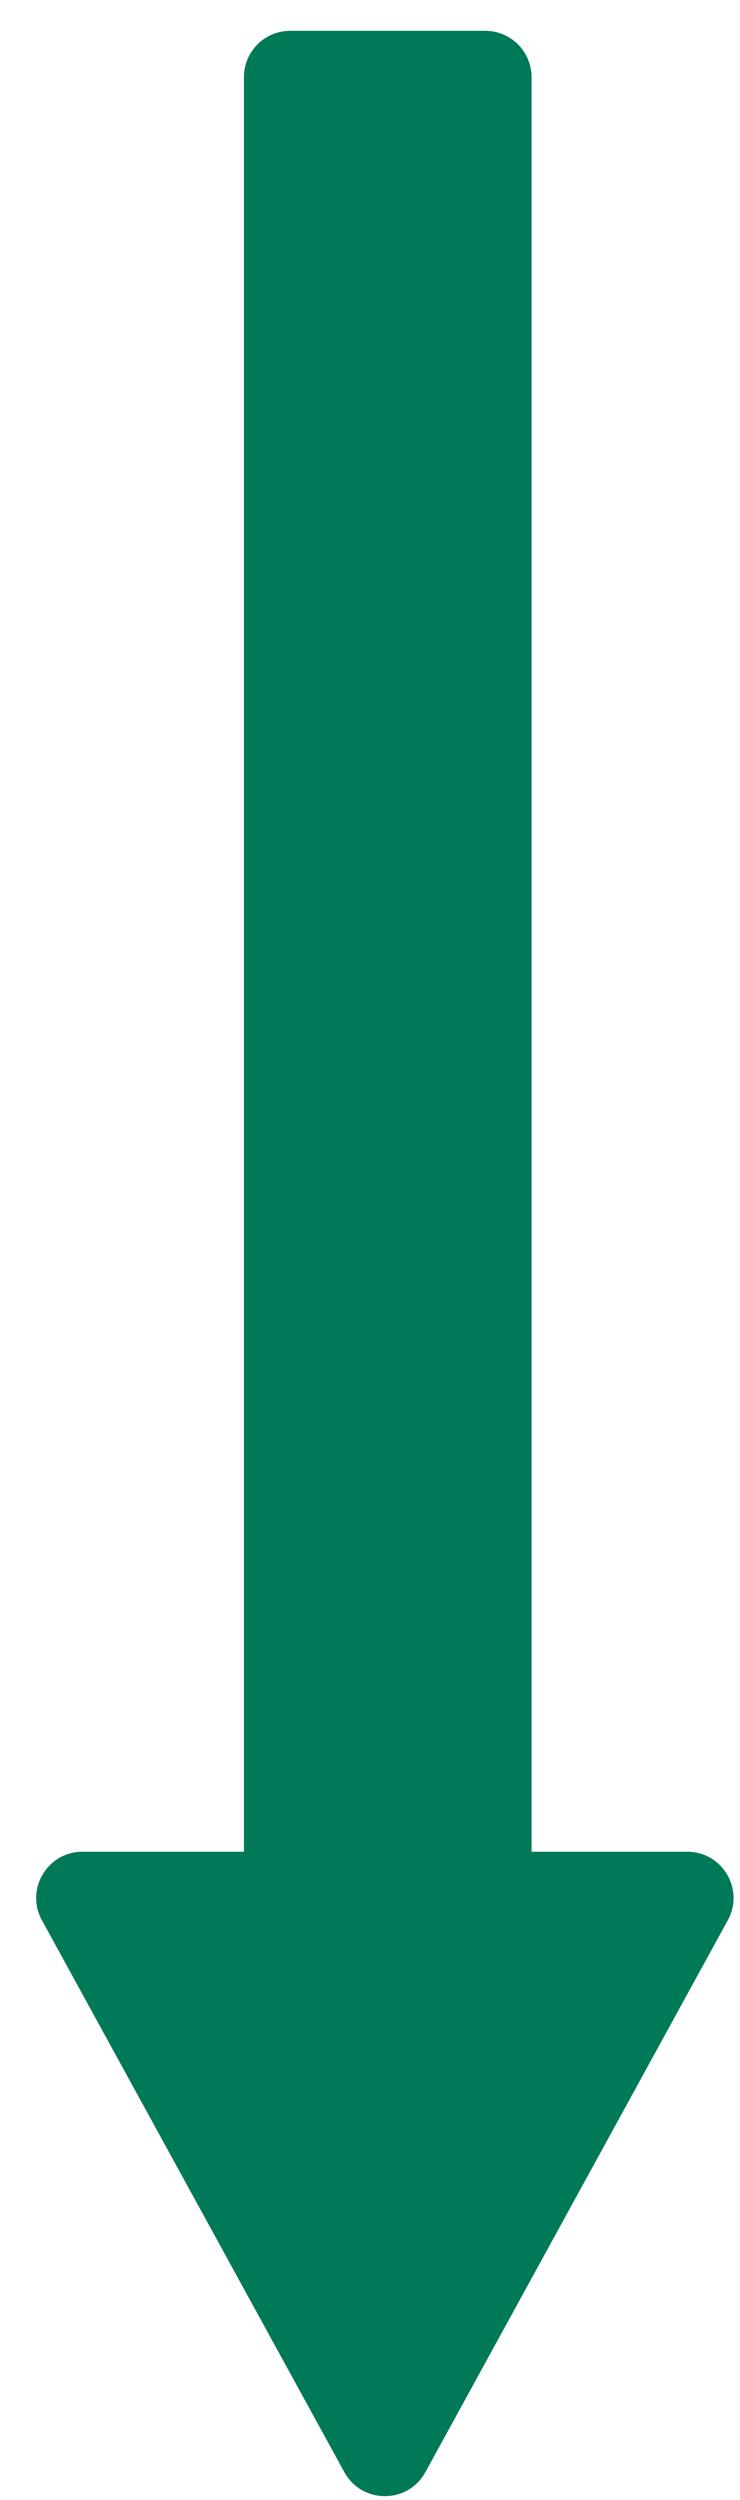 <?xml version="1.0" encoding="UTF-8"?> <svg xmlns="http://www.w3.org/2000/svg" width="16" height="54" viewBox="0 0 16 54" fill="none"><path d="M10.493 0.666C11.045 0.666 11.493 1.114 11.493 1.666V40H14.86C15.62 40 16.102 40.814 15.736 41.48L9.198 53.401C8.819 54.093 7.825 54.093 7.445 53.401L0.906 41.48C0.541 40.814 1.023 40 1.783 40H5.274V1.666C5.274 1.114 5.722 0.666 6.274 0.666H10.493Z" fill="#007958"></path></svg> 